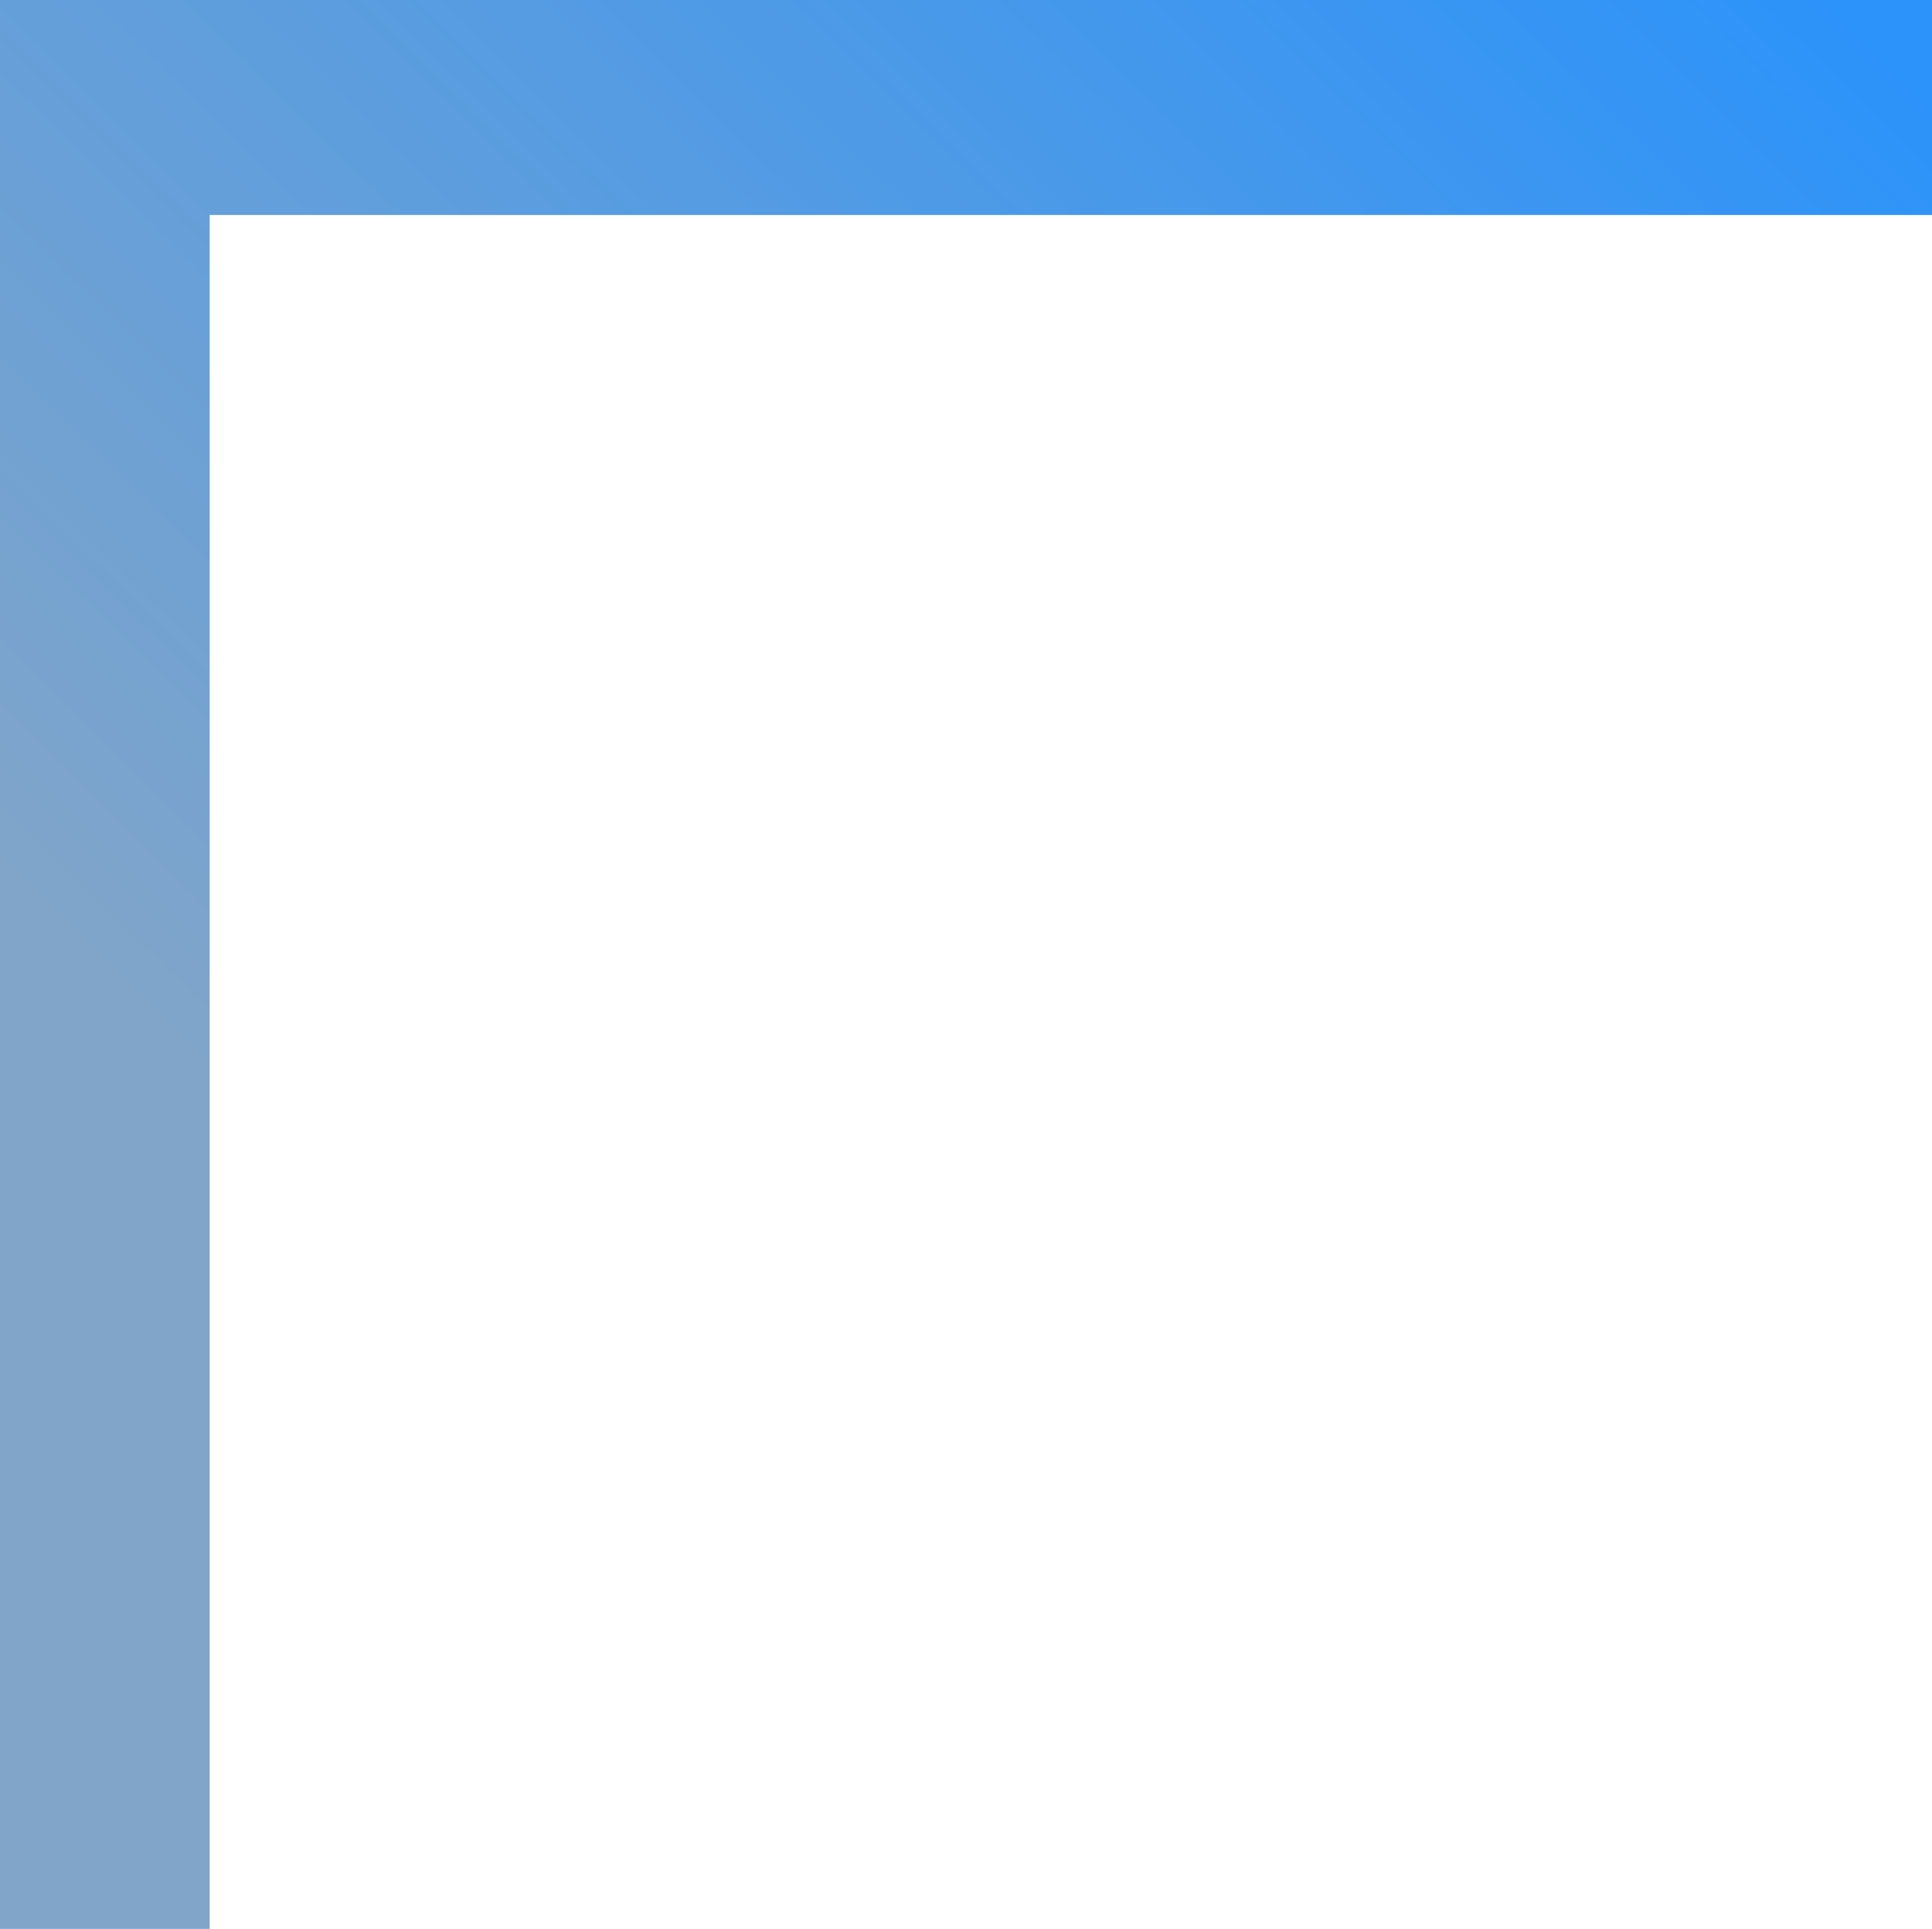 <?xml version="1.0" encoding="UTF-8"?>
<svg xmlns="http://www.w3.org/2000/svg" xmlns:xlink="http://www.w3.org/1999/xlink" width="19.239" height="19.207" viewBox="0 0 19.239 19.207">
  <defs>
    <linearGradient id="linear-gradient" x1="1" y1="0.059" x2="0.31" y2="0.758" gradientUnits="objectBoundingBox">
      <stop offset="0" stop-color="#2c93fa"></stop>
      <stop offset="1" stop-color="#81a5c9"></stop>
    </linearGradient>
  </defs>
  <path id="Tracciato_4" data-name="Tracciato 4" d="M-.171,18.807H1.917V1.741H19.068V-.4H-.171Z" transform="translate(0.171 0.4)" fill="url(#linear-gradient)"></path>
</svg>
